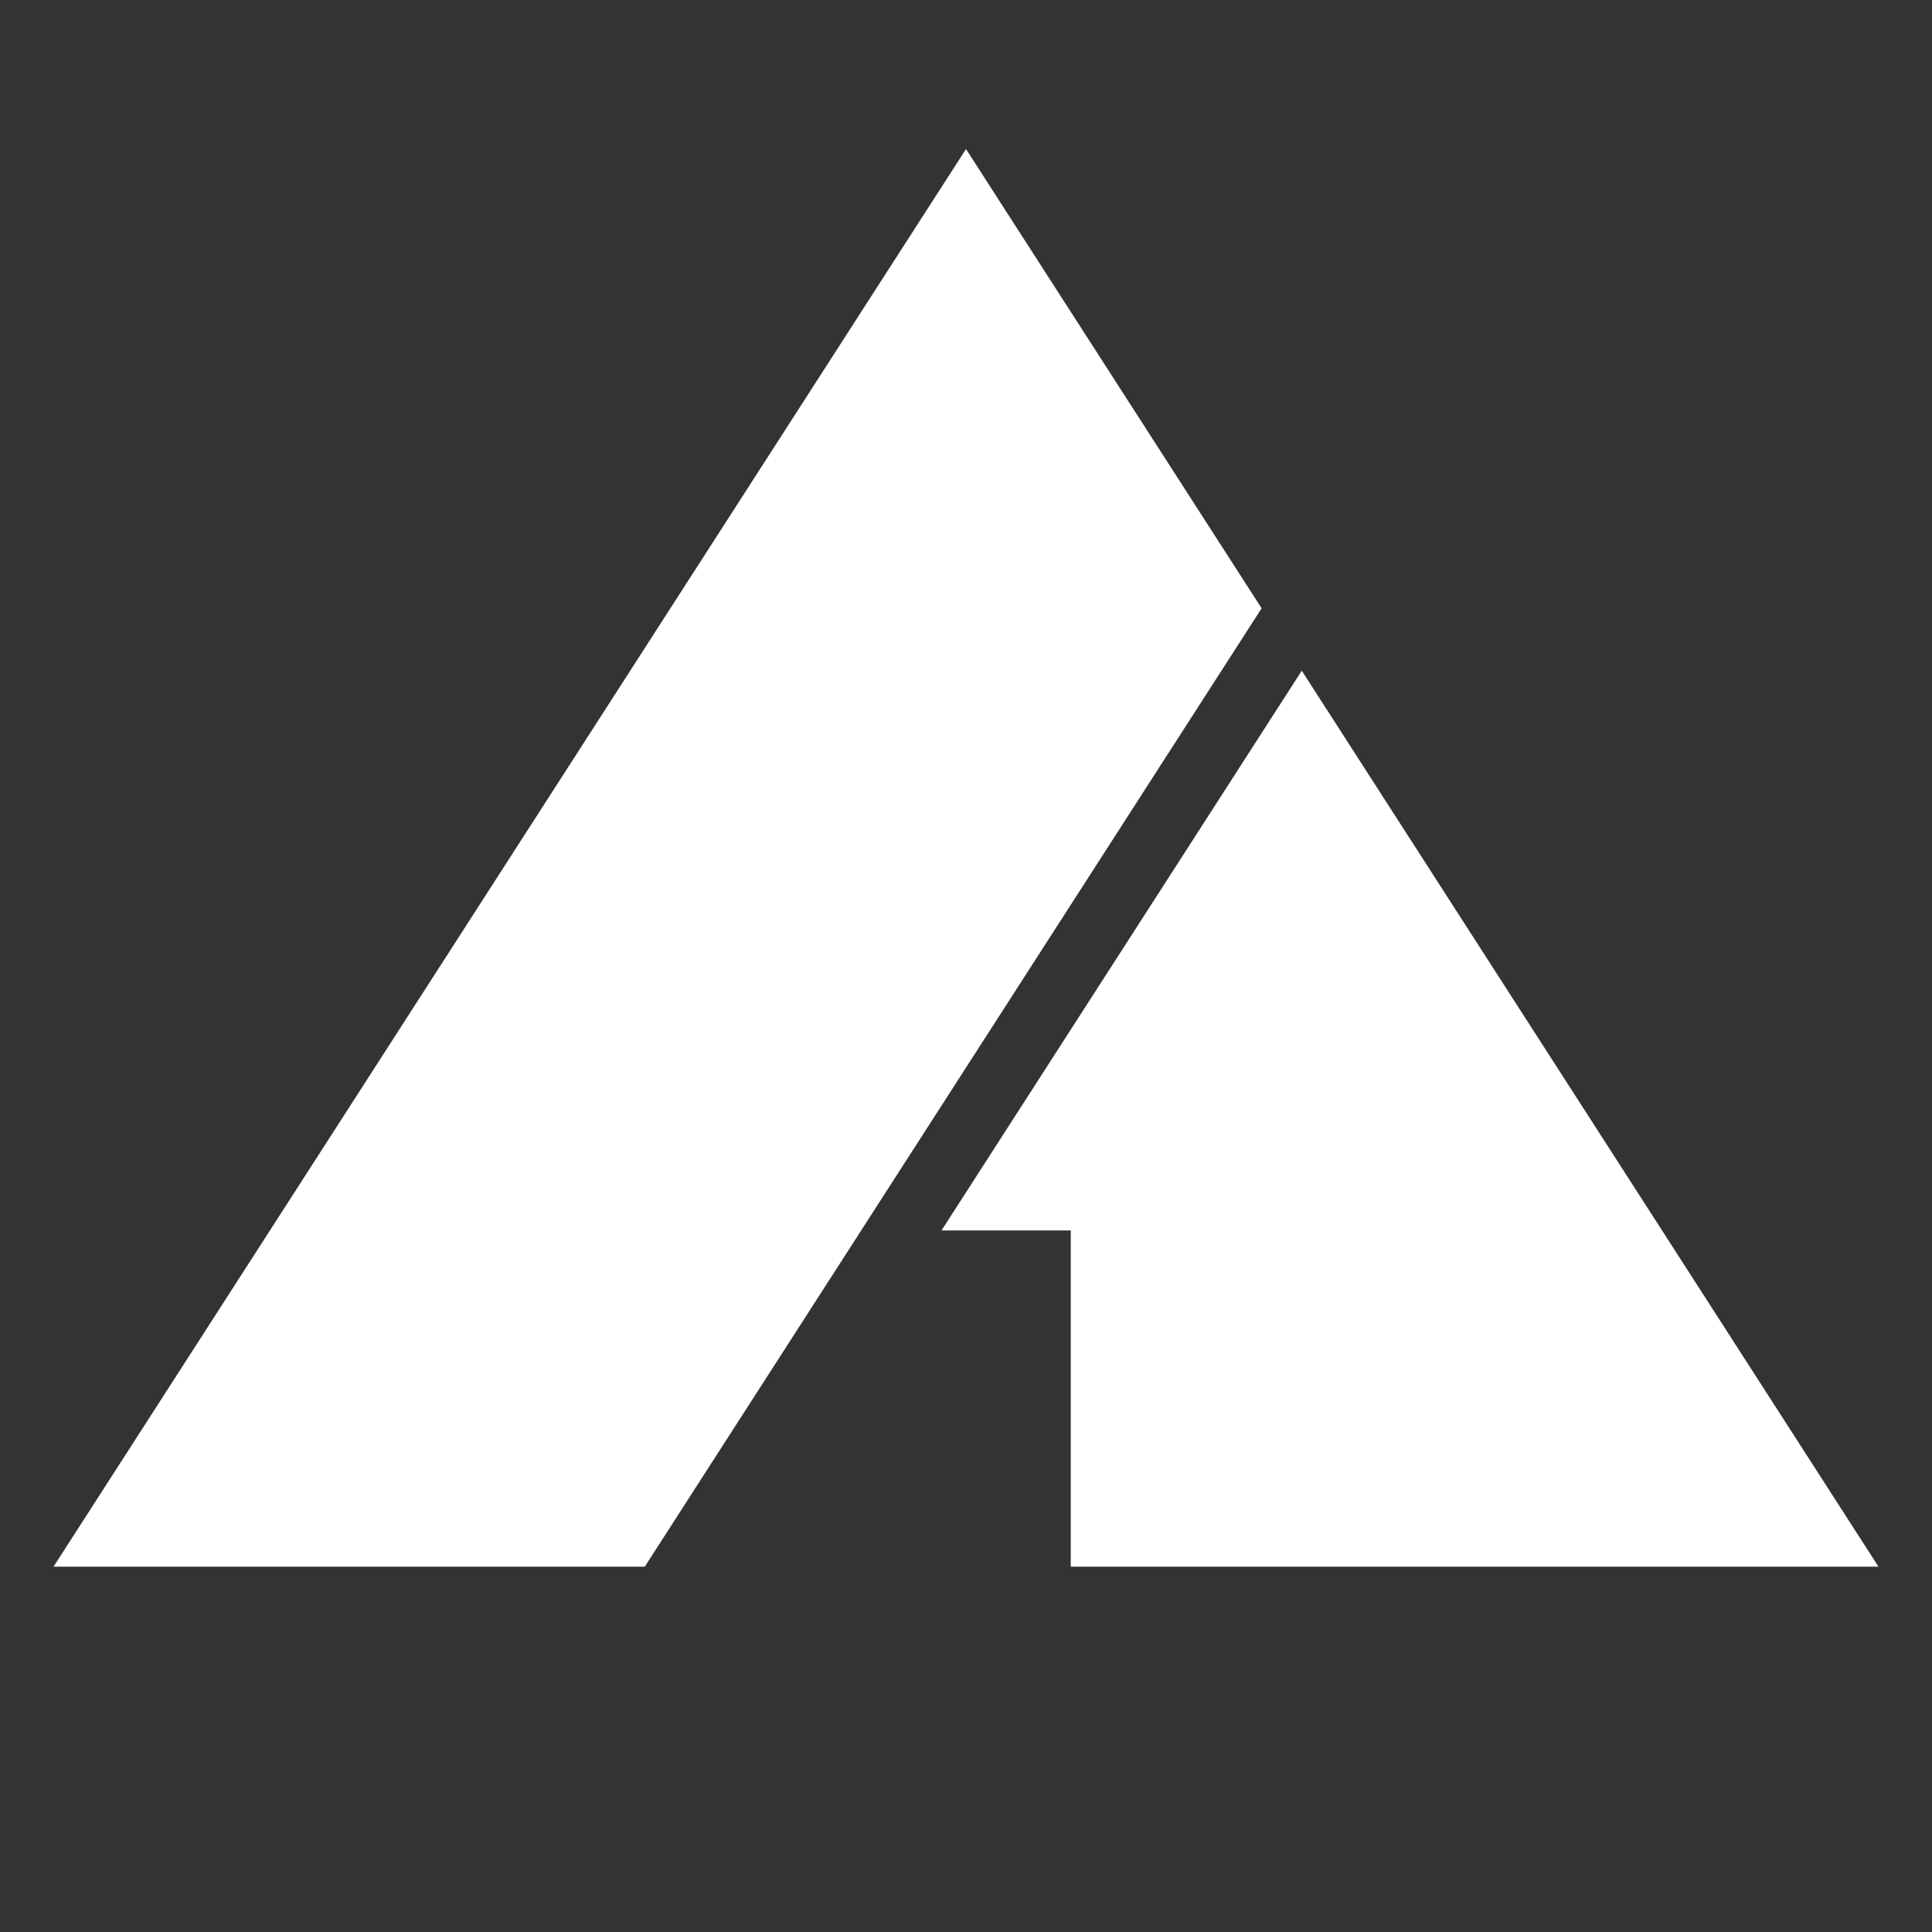 <?xml version="1.0" encoding="utf-8"?>
<!-- Generator: Adobe Illustrator 17.0.0, SVG Export Plug-In . SVG Version: 6.00 Build 0)  -->
<!DOCTYPE svg PUBLIC "-//W3C//DTD SVG 1.1//EN" "http://www.w3.org/Graphics/SVG/1.1/DTD/svg11.dtd">
<svg version="1.1" id="Layer_1" xmlns="http://www.w3.org/2000/svg" xmlns:xlink="http://www.w3.org/1999/xlink" x="0px" y="0px"
	 width="190px" height="190px" viewBox="0 0 190 190" enable-background="new 0 0 190 190" xml:space="preserve">
<rect x="0" y="0" width="190" height="190" fill="#333333" stroke="none"/>
<polygon fill-rule="evenodd" clip-rule="evenodd" fill="#FFFFFF" points="128.021,65.959 184.736,154.074 105.302,154.074 
	105.302,121.008 92.59,121.008 "/>
<polyline fill-rule="evenodd" clip-rule="evenodd" fill="#FFFFFF" points="95,14.658 124.072,59.823 63.409,154.073 5.264,154.073 
	95,14.658 "/>
</svg>
